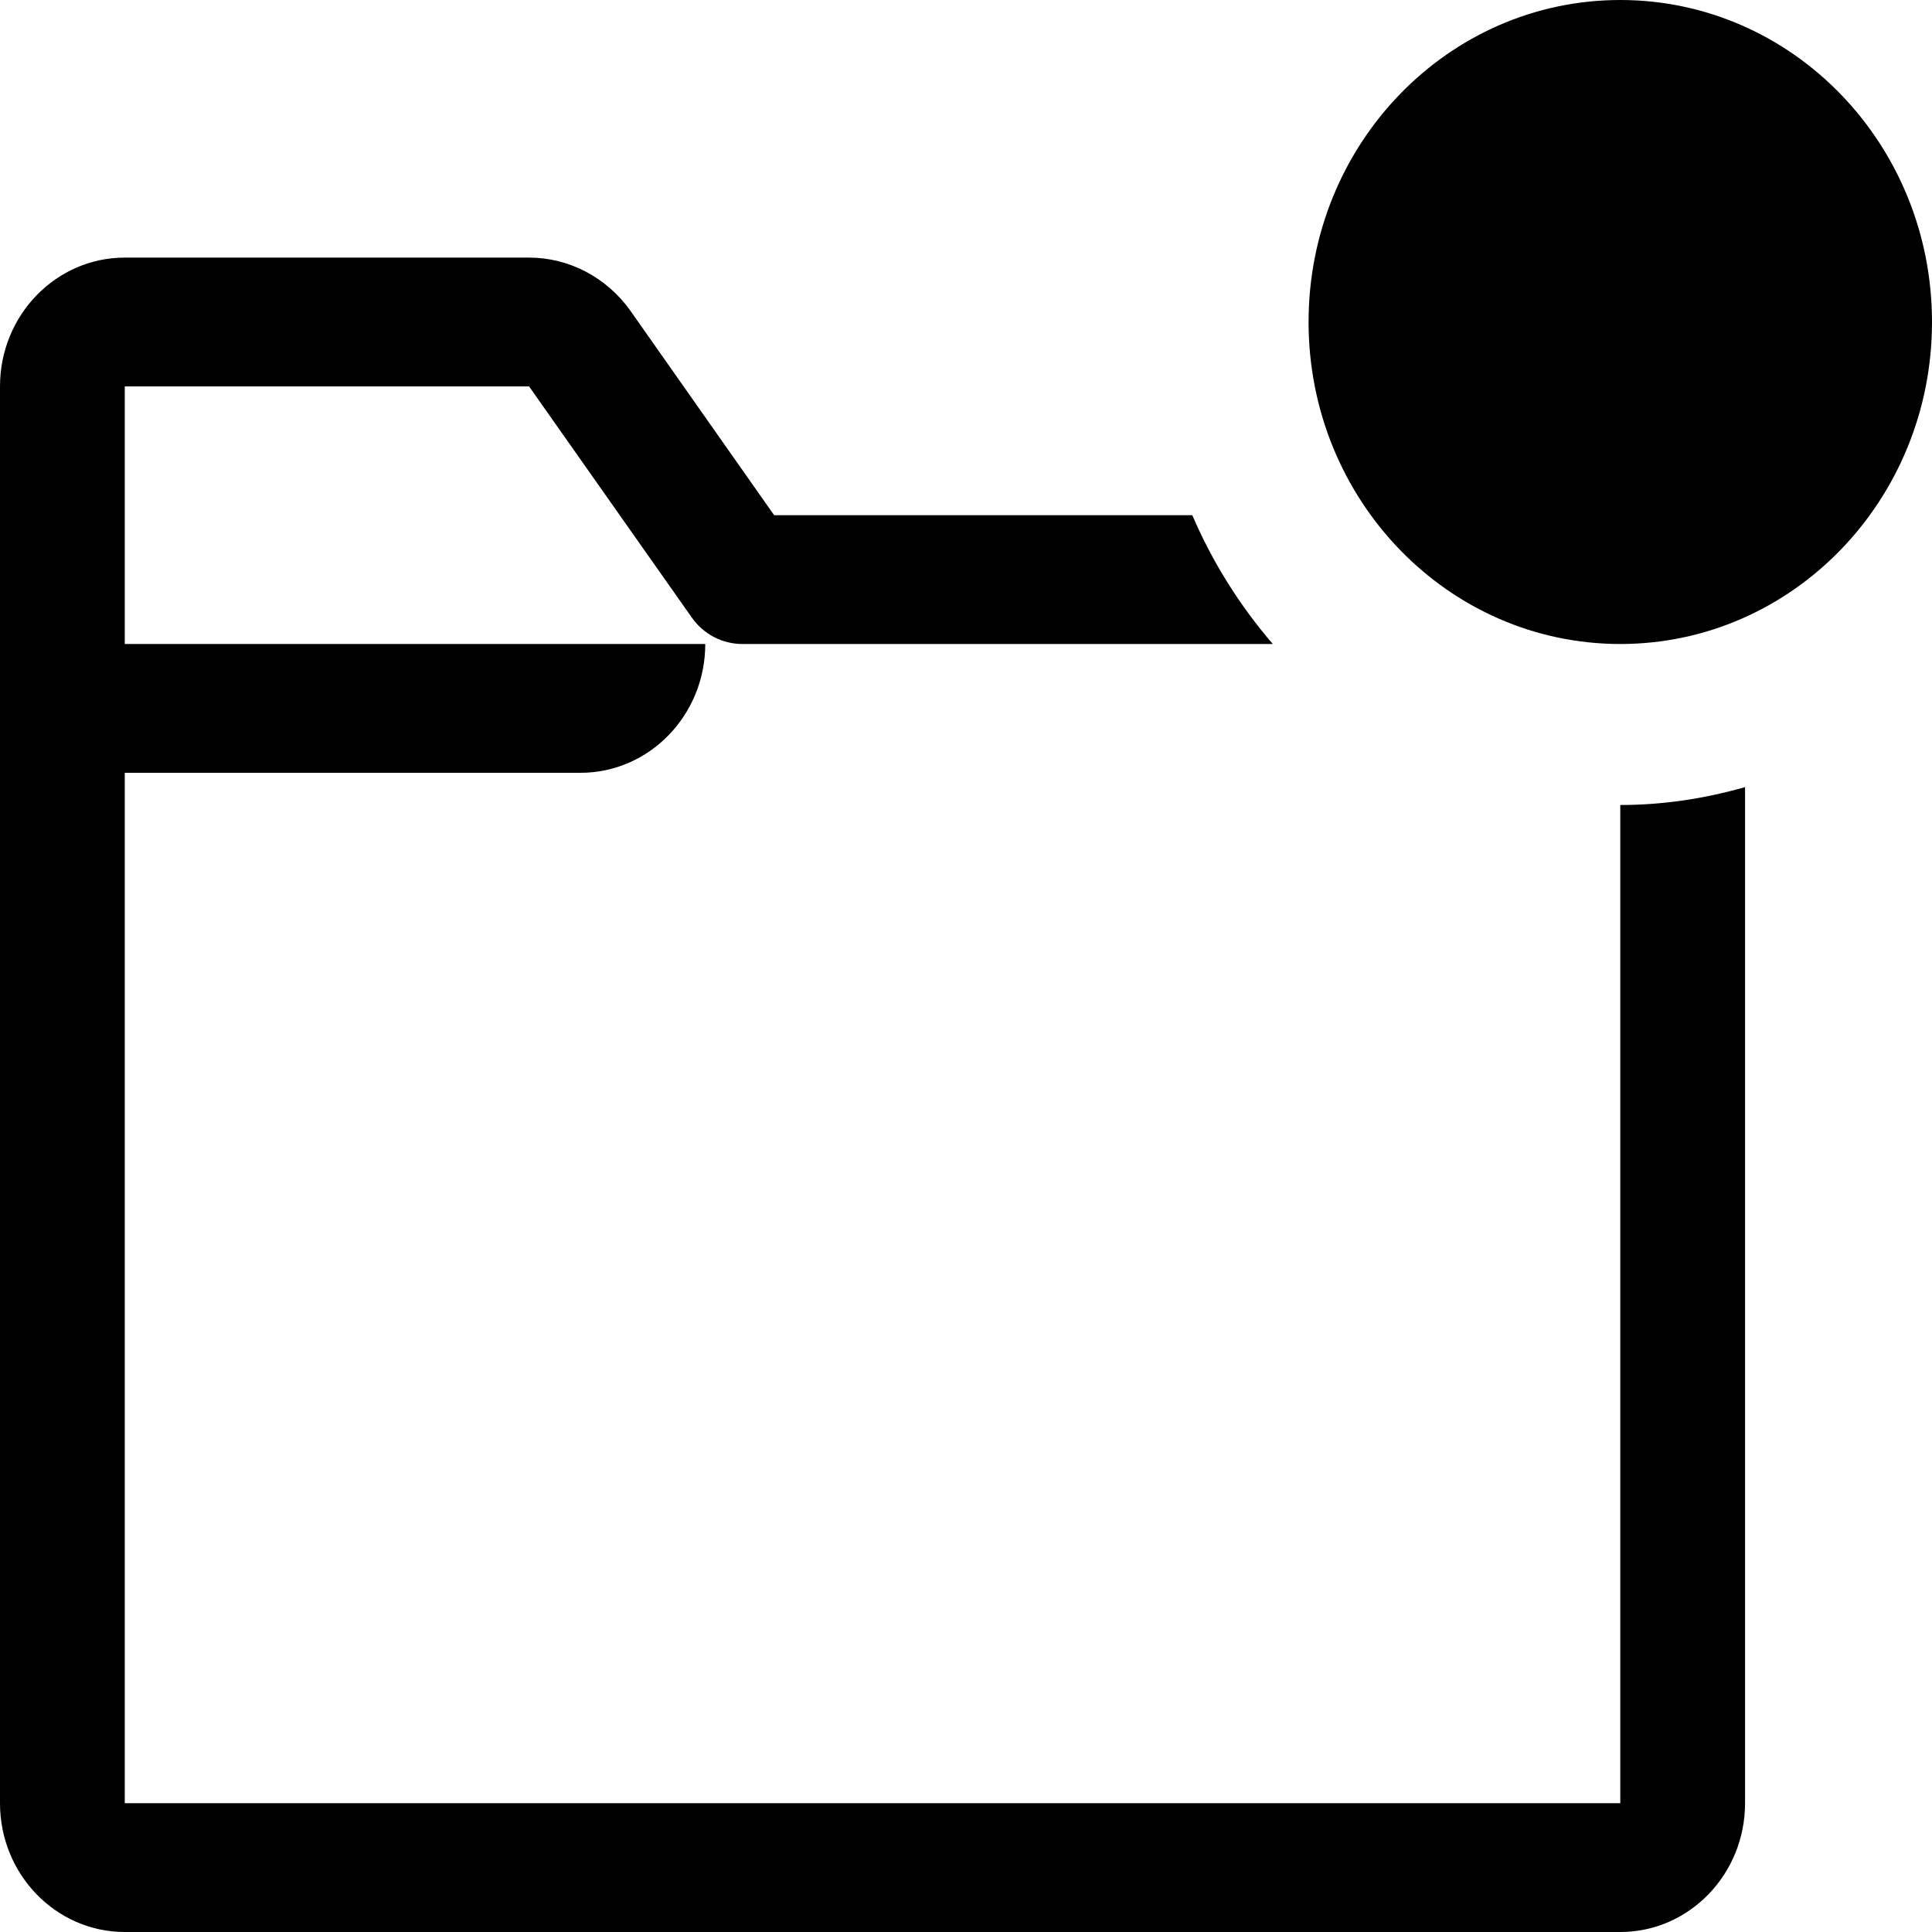 <?xml version="1.0" encoding="UTF-8"?>
<svg id="Layer_1" data-name="Layer 1" xmlns="http://www.w3.org/2000/svg" viewBox="0 0 43.2 43.2">
  <defs>
    <style>
      .cls-1 {
        fill: #000;
        stroke-width: 0px;
      }
    </style>
  </defs>
  <g id="Group_1613" data-name="Group 1613">
    <path id="Path_2846" data-name="Path 2846" class="cls-1" d="M36.23,18v22.32H2.79v-23.04h10.19c1.54,0,2.79-1.29,2.79-2.88H2.79v-5.76h9.04l3.64,5.17c.26.37.68.59,1.13.59h11.86c-.74-.86-1.35-1.83-1.8-2.88h-9.35l-3.22-4.58c-.53-.74-1.37-1.18-2.26-1.18H2.79C1.25,5.76,0,7.05,0,8.64v31.68c0,1.59,1.25,2.88,2.79,2.88h33.44c1.54,0,2.79-1.29,2.79-2.88h0v-22.72c-.91.26-1.84.4-2.79.4"/>
    <path id="Path_2847" data-name="Path 2847" class="cls-1" d="M36.23,0c3.85,0,6.97,3.22,6.97,7.2s-3.12,7.2-6.97,7.2c-3.85,0-6.97-3.22-6.97-7.2s3.12-7.2,6.97-7.2h0"/>
  </g>
</svg>
